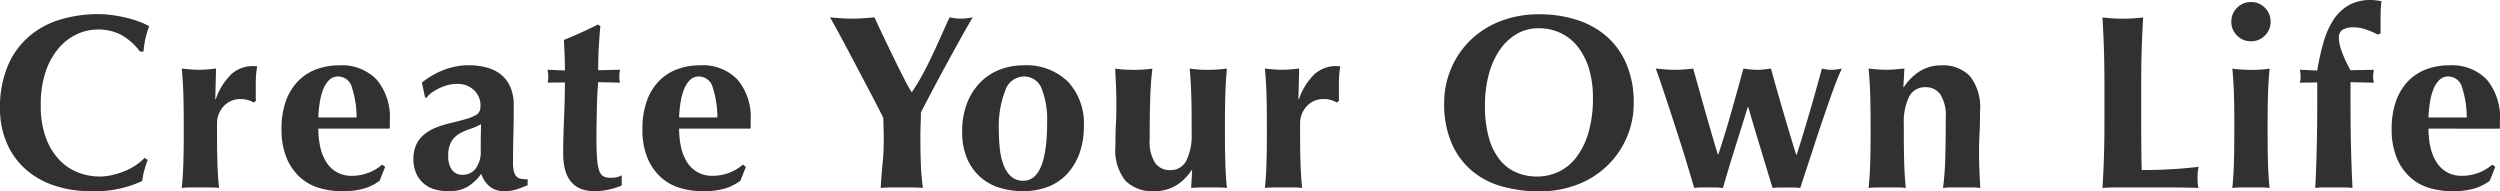 <svg xmlns="http://www.w3.org/2000/svg" width="181.224" height="13.859"><path d="M10.71 11.59q-.144.378-.252.765a4.393 4.393 0 00-.144.765 8.1 8.1 0 01-3.672.74 8.279 8.279 0 01-2.8-.441 5.929 5.929 0 01-2.087-1.242 5.351 5.351 0 01-1.3-1.9A6.2 6.2 0 010 7.902a7.744 7.744 0 01.585-3.177 5.806 5.806 0 011.566-2.124 6.228 6.228 0 012.277-1.2 9.658 9.658 0 012.718-.378 7.258 7.258 0 01.99.072q.522.072 1.008.189a8.364 8.364 0 01.927.279 4.637 4.637 0 01.747.342 5.655 5.655 0 00-.279.909 6.9 6.9 0 00-.135.927h-.252a4.434 4.434 0 00-1.4-1.233 3.664 3.664 0 00-1.692-.369 3.545 3.545 0 00-1.449.324 3.89 3.89 0 00-1.323.99 5.092 5.092 0 00-.963 1.7 7.391 7.391 0 00-.369 2.475 6.594 6.594 0 00.374 2.371 4.68 4.68 0 00.981 1.6 3.72 3.72 0 001.368.909 4.339 4.339 0 001.539.288 4.1 4.1 0 00.882-.1 5.749 5.749 0 00.882-.27 4.6 4.6 0 00.819-.423 3.674 3.674 0 00.675-.558zm4.932-4.39a4.508 4.508 0 011.134-1.827 2.321 2.321 0 011.584-.583 1.1 1.1 0 01.153.009.956.956 0 00.135.009 5.328 5.328 0 00-.081.576q-.027.306-.027.72v.882a2.47 2.47 0 00.018.306l-.162.144a1.924 1.924 0 00-.405-.18 1.682 1.682 0 00-.513-.072 1.616 1.616 0 00-1.278.531 1.831 1.831 0 00-.468 1.251v.72q0 1.1.027 2.07t.117 1.87a3.951 3.951 0 00-.585-.036H13.77a4.261 4.261 0 00-.594.036q.09-.9.117-1.872t.027-2.07v-.72q0-1.1-.027-2.061t-.117-1.935q.306.036.621.063t.621.027q.306 0 .621-.027t.621-.063l-.054 2.2zm7.434 2.124a6.049 6.049 0 00.144 1.35 3.37 3.37 0 00.441 1.089 2.168 2.168 0 00.756.72 2.13 2.13 0 001.071.261 3.363 3.363 0 002.214-.81l.216.162-.4 1.008a3.654 3.654 0 01-1.08.549 5.438 5.438 0 01-1.652.207 5.676 5.676 0 01-1.674-.243 3.569 3.569 0 01-1.4-.8 3.918 3.918 0 01-.954-1.413 5.369 5.369 0 01-.351-2.043 5.937 5.937 0 01.315-2.034A4.01 4.01 0 0121.6 5.89a3.568 3.568 0 011.323-.864 4.689 4.689 0 011.665-.288 3.49 3.49 0 012.727 1.044 4.246 4.246 0 01.945 2.948v.378a.825.825 0 01-.018.216zm2.772-.81a6.973 6.973 0 00-.333-2.16 1.042 1.042 0 00-1-.81.9.9 0 00-.666.27 1.95 1.95 0 00-.432.693 4.613 4.613 0 00-.243.954 9.045 9.045 0 00-.1 1.053zm9 2.376q0-.774.009-1.179T34.87 9a4.157 4.157 0 01-.8.351 3.78 3.78 0 00-.774.342 1.679 1.679 0 00-.576.567 1.984 1.984 0 00-.225 1.044 1.6 1.6 0 00.275 1.017.905.905 0 00.747.351 1.186 1.186 0 00.963-.45 2.062 2.062 0 00.368-1.332zm-4.266-4.9a5.768 5.768 0 011.629-.936 4.965 4.965 0 011.737-.324 5.091 5.091 0 011.323.162 2.835 2.835 0 011.044.513 2.324 2.324 0 01.684.909 3.372 3.372 0 01.243 1.35q0 1.152-.027 2.133t-.027 1.953a2.821 2.821 0 00.063.675.793.793 0 00.189.369.6.6 0 00.33.166 2.809 2.809 0 00.477.036v.432q-.519.216-.877.324a2.681 2.681 0 01-.774.108 1.7 1.7 0 01-1.08-.324 1.993 1.993 0 01-.63-.936 3.4 3.4 0 01-.963.918 2.561 2.561 0 01-1.379.342 3.378 3.378 0 01-1.174-.18 2.072 2.072 0 01-.8-.513 2.052 2.052 0 01-.459-.756 2.637 2.637 0 01-.144-.855 2.547 2.547 0 01.189-1.026 2.064 2.064 0 01.54-.738 3.126 3.126 0 01.837-.513 6.753 6.753 0 011.1-.351q.756-.18 1.2-.315a2.9 2.9 0 00.657-.27.648.648 0 00.279-.3 1.1 1.1 0 00.063-.4 1.509 1.509 0 00-.462-1.1 1.715 1.715 0 00-1.269-.459 2.593 2.593 0 00-.63.081 3.2 3.2 0 00-.621.225 3.871 3.871 0 00-.54.315 1.345 1.345 0 00-.369.369h-.126zm14.364-.936a2.5 2.5 0 00-.054.486 1.849 1.849 0 00.054.45l-1.584-.036q-.036.414-.063.954t-.036 1.1l-.018 1.08q-.009.522-.009.882 0 .936.045 1.512a3.641 3.641 0 00.153.882.714.714 0 00.306.414 1.045 1.045 0 00.5.108 2.05 2.05 0 00.5-.045 1.487 1.487 0 00.33-.133v.738a4.984 4.984 0 01-.9.288 4.664 4.664 0 01-1.06.126q-2.286 0-2.286-2.736 0-.522.018-1.179t.045-1.35q.027-.693.045-1.368t.018-1.251l-1.26.014a1.849 1.849 0 00.054-.45 2.5 2.5 0 00-.054-.486l1.26.054q0-.558-.018-1.044t-.054-1.17q.63-.252 1.242-.531t1.224-.585l.18.126q-.036.288-.063.675t-.054.81q-.027.423-.036.864t-.009.837zm4.284 4.27a6.049 6.049 0 00.14 1.35 3.37 3.37 0 00.441 1.089 2.168 2.168 0 00.756.72 2.13 2.13 0 001.071.261 3.363 3.363 0 002.214-.81l.216.162-.4 1.008a3.654 3.654 0 01-1.08.549 5.438 5.438 0 01-1.648.207 5.676 5.676 0 01-1.67-.243 3.569 3.569 0 01-1.4-.8 3.918 3.918 0 01-.954-1.413 5.369 5.369 0 01-.346-2.044 5.937 5.937 0 01.315-2.034 4.01 4.01 0 01.873-1.44 3.568 3.568 0 011.323-.864 4.689 4.689 0 011.665-.288 3.49 3.49 0 012.724 1.044 4.246 4.246 0 01.945 2.952v.378a.824.824 0 01-.018.216zm2.772-.81a6.973 6.973 0 00-.333-2.16 1.042 1.042 0 00-1-.81.9.9 0 00-.666.27 1.95 1.95 0 00-.432.693 4.613 4.613 0 00-.243.954 9.047 9.047 0 00-.1 1.053zM66.114 6.66a13.547 13.547 0 00.72-1.179q.36-.657.7-1.377t.666-1.449q.324-.729.63-1.395.2.036.4.063a3.267 3.267 0 00.423.027 3.267 3.267 0 00.423-.027q.207-.027.441-.063-.306.5-.765 1.323t-.981 1.773q-.522.954-1.053 1.953t-.963 1.845q0 .432-.018.873t-.018.891q0 .918.027 1.818t.153 1.89q-.371-.036-.758-.036h-1.53q-.387 0-.765.036.036-.828.126-1.692a16.666 16.666 0 00.09-1.728q0-.414-.009-.837t-.027-.837q-.45-.9-1.035-2.007t-1.134-2.151q-.549-1.044-1.008-1.89T60.17 1.26q.414.036.81.063t.81.027q.414 0 .8-.027t.8-.063q.306.666.693 1.476t.765 1.584q.378.774.7 1.4t.522.936zm9.792 2.214a6.107 6.107 0 00-.4-2.457 1.352 1.352 0 00-1.314-.873 1.453 1.453 0 00-1.305.972 7.277 7.277 0 00-.477 3.042 10.231 10.231 0 00.09 1.4 4.323 4.323 0 00.3 1.125 1.925 1.925 0 00.54.747 1.286 1.286 0 00.837.27q1.729.004 1.729-4.226zm-6.156.666a5.526 5.526 0 01.369-2.106 4.444 4.444 0 01.981-1.5 3.947 3.947 0 011.413-.9 4.7 4.7 0 011.647-.3 4.329 4.329 0 013.258 1.188 4.432 4.432 0 011.152 3.222 5.711 5.711 0 01-.324 1.98 4.346 4.346 0 01-.909 1.5 3.674 3.674 0 01-1.395.927 5.005 5.005 0 01-1.782.309 5.963 5.963 0 01-1.59-.216 3.825 3.825 0 01-1.413-.729 3.733 3.733 0 01-1.017-1.341 4.787 4.787 0 01-.39-2.034zm16.632 2.79a3.554 3.554 0 01-1.179 1.143 3.038 3.038 0 01-1.539.387 2.754 2.754 0 01-2.079-.756 3.532 3.532 0 01-.729-2.5q0-.918.036-1.62t.036-1.4q0-.576-.027-1.251t-.063-1.359q.234.036.594.063t.756.027q.4 0 .756-.027t.594-.063q-.126.972-.162 2.25t-.036 2.91a2.851 2.851 0 00.387 1.665 1.269 1.269 0 001.089.531 1.258 1.258 0 001.188-.7 4.142 4.142 0 00.378-1.944v-.72q0-1.1-.027-2.061t-.117-1.935a8.022 8.022 0 001.35.09q.414 0 .756-.027t.594-.063q-.09.972-.117 1.935t-.027 2.061v.72q0 1.1.027 2.07t.117 1.87a5.784 5.784 0 00-.639-.036h-1.278q-.315 0-.675.036l.072-1.3zm7.776-5.13a4.508 4.508 0 011.134-1.827 2.321 2.321 0 011.584-.583 1.1 1.1 0 01.153.009.956.956 0 00.135.009 5.327 5.327 0 00-.081.576q-.027.306-.027.72v.882a2.47 2.47 0 00.014.304l-.162.144a1.924 1.924 0 00-.405-.18 1.682 1.682 0 00-.513-.072 1.616 1.616 0 00-1.278.531 1.831 1.831 0 00-.468 1.251v.72q0 1.1.027 2.07t.121 1.872a3.951 3.951 0 00-.585-.036h-1.521a4.261 4.261 0 00-.594.036q.09-.9.117-1.872t.027-2.07v-.72q0-1.1-.027-2.061t-.117-1.935q.306.036.621.063t.621.027q.306 0 .621-.027t.621-.063l-.054 2.2zm21.312-.126a7.06 7.06 0 00-.288-2.1 4.806 4.806 0 00-.8-1.575 3.509 3.509 0 00-1.242-1 3.624 3.624 0 00-1.593-.351 3.119 3.119 0 00-1.647.441 3.9 3.9 0 00-1.23 1.201 5.743 5.743 0 00-.765 1.773 8.7 8.7 0 00-.261 2.169 8.323 8.323 0 00.306 2.43 4.381 4.381 0 00.828 1.593 3.083 3.083 0 001.206.873 3.886 3.886 0 001.44.27 3.639 3.639 0 001.548-.342 3.492 3.492 0 001.287-1.044 5.5 5.5 0 00.882-1.782 8.719 8.719 0 00.329-2.556zm-10.782.4a6.354 6.354 0 01.5-2.5 6.258 6.258 0 011.395-2.052 6.448 6.448 0 012.178-1.386 7.692 7.692 0 012.844-.5 8.783 8.783 0 012.682.4 6.1 6.1 0 012.16 1.188 5.525 5.525 0 011.449 2.007 7.03 7.03 0 01.531 2.835 6.206 6.206 0 01-.513 2.52 6.324 6.324 0 01-1.422 2.043 6.432 6.432 0 01-2.169 1.359 7.642 7.642 0 01-2.772.486 9.856 9.856 0 01-2.681-.365 5.723 5.723 0 01-2.178-1.134 5.48 5.48 0 01-1.467-2 7.123 7.123 0 01-.537-2.905zm25.56 3.726q.99-3.132 1.818-6.228a3.212 3.212 0 00.7.09 2.247 2.247 0 00.351-.027l.405-.063a8.36 8.36 0 00-.342.774q-.216.54-.477 1.278t-.558 1.611q-.3.873-.585 1.755t-.567 1.728q-.279.846-.495 1.512a3.5 3.5 0 00-.5-.036h-1a3.559 3.559 0 00-.5.036q-.216-.684-.45-1.467t-.468-1.548q-.234-.765-.45-1.494t-.4-1.359h-.036q-.468 1.512-.927 2.97t-.873 2.9a3.623 3.623 0 00-.505-.042h-1.035a4.082 4.082 0 00-.54.036q-.2-.666-.459-1.539t-.549-1.773q-.288-.9-.576-1.782t-.531-1.611q-.243-.729-.423-1.251t-.252-.7q.4.036.729.063t.675.027q.324 0 .657-.027t.657-.063q.432 1.566.9 3.213t.882 3.015h.036q.522-1.584.954-3.114t.864-3.114q.252.036.5.063a4.728 4.728 0 00.5.027 4.728 4.728 0 00.5-.027q.252-.027.5-.063.432 1.584.882 3.114t.936 3.114zm7.758-4.878a3.839 3.839 0 011.179-1.17 2.884 2.884 0 011.539-.414 2.7 2.7 0 012.079.783 3.639 3.639 0 01.729 2.529q0 .918-.036 1.62t-.036 1.4q0 .576.027 1.251t.063 1.305a4.027 4.027 0 00-.594-.036h-1.512a4.027 4.027 0 00-.594.036 21.309 21.309 0 00.162-2.2q.036-1.269.036-2.907a2.851 2.851 0 00-.387-1.665 1.269 1.269 0 00-1.089-.531 1.258 1.258 0 00-1.188.7 4.142 4.142 0 00-.378 1.944v.72q0 1.1.027 2.07t.117 1.869a3.951 3.951 0 00-.58-.036h-1.521a4.261 4.261 0 00-.594.036q.09-.9.117-1.872t.027-2.07v-.72q0-1.1-.027-2.061t-.117-1.935q.324.036.639.063t.639.027q.324 0 .639-.027t.675-.063l-.072 1.35zm14.544-.072q0-1.494-.036-2.655t-.108-2.331q.306.036.666.063t.81.027q.45 0 .81-.027t.666-.063q-.072 1.17-.108 2.331t-.036 2.655v2.44q0 1.026.009 1.98t.027 1.656q1.026 0 2.052-.054t2.07-.18q-.036.2-.054.36a4.325 4.325 0 00-.018.45 4.325 4.325 0 00.018.45 1.336 1.336 0 00.054.27q-.486-.018-1.2-.027t-1.95-.005h-2.852q-.405 0-.612.009t-.351.027q.072-1.116.108-2.277t.035-2.659zm9.2-4.68a1.372 1.372 0 01.414-1.008 1.372 1.372 0 011.008-.414 1.372 1.372 0 011.008.414 1.372 1.372 0 01.414 1.008 1.372 1.372 0 01-.414 1.008 1.372 1.372 0 01-1.008.414 1.372 1.372 0 01-1.008-.414 1.372 1.372 0 01-.416-1.012zm.216 7.4q0-1.1-.027-2.061t-.117-1.935q.252.036.594.063t.756.027a8.022 8.022 0 001.35-.09q-.09.972-.117 1.935t-.027 2.061v.72q0 1.1.027 2.07t.115 1.866a3.951 3.951 0 00-.585-.036h-1.521a4.262 4.262 0 00-.594.036q.09-.9.117-1.872t.027-2.07zm10.114-3.912q-.018.144-.036.252a1.425 1.425 0 00-.018.234 1.479 1.479 0 00.018.225l.036.225-1.692-.036v1.494q0 1.764.036 3.24t.108 2.934a4.027 4.027 0 00-.594-.036h-1.512a4.027 4.027 0 00-.594.036q.072-1.458.108-2.934t.036-3.24V5.976l-1.26.018a1.849 1.849 0 00.054-.45 2.5 2.5 0 00-.054-.486l1.26.054a17.659 17.659 0 01.45-2.034 6.089 6.089 0 01.711-1.62 3.253 3.253 0 011.107-1.071A3.213 3.213 0 01171.882 0a3.974 3.974 0 01.756.09 4.945 4.945 0 00-.063.783q-.009.495-.009.963v.594l-.216.072a5.356 5.356 0 00-.828-.36 2.748 2.748 0 00-.9-.162 1.544 1.544 0 00-.8.171.649.649 0 00-.279.6 3.183 3.183 0 00.243 1.062 8.81 8.81 0 00.6 1.278zm3.96 4.266a6.049 6.049 0 00.144 1.35 3.37 3.37 0 00.441 1.089 2.168 2.168 0 00.756.72 2.13 2.13 0 001.071.261 3.363 3.363 0 002.214-.81l.216.162-.4 1.008a3.654 3.654 0 01-1.08.549 5.438 5.438 0 01-1.652.207 5.676 5.676 0 01-1.674-.243 3.569 3.569 0 01-1.4-.8 3.918 3.918 0 01-.954-1.413 5.368 5.368 0 01-.351-2.043 5.937 5.937 0 01.315-2.034 4.01 4.01 0 01.873-1.44 3.568 3.568 0 011.323-.864 4.689 4.689 0 011.665-.288 3.49 3.49 0 012.727 1.044 4.246 4.246 0 01.945 2.952v.378a.824.824 0 01-.018.216zm2.772-.81a6.974 6.974 0 00-.333-2.16 1.042 1.042 0 00-1-.81.9.9 0 00-.666.27 1.949 1.949 0 00-.432.693 4.613 4.613 0 00-.243.954 9.047 9.047 0 00-.1 1.053z" fill="#313131"/></svg>